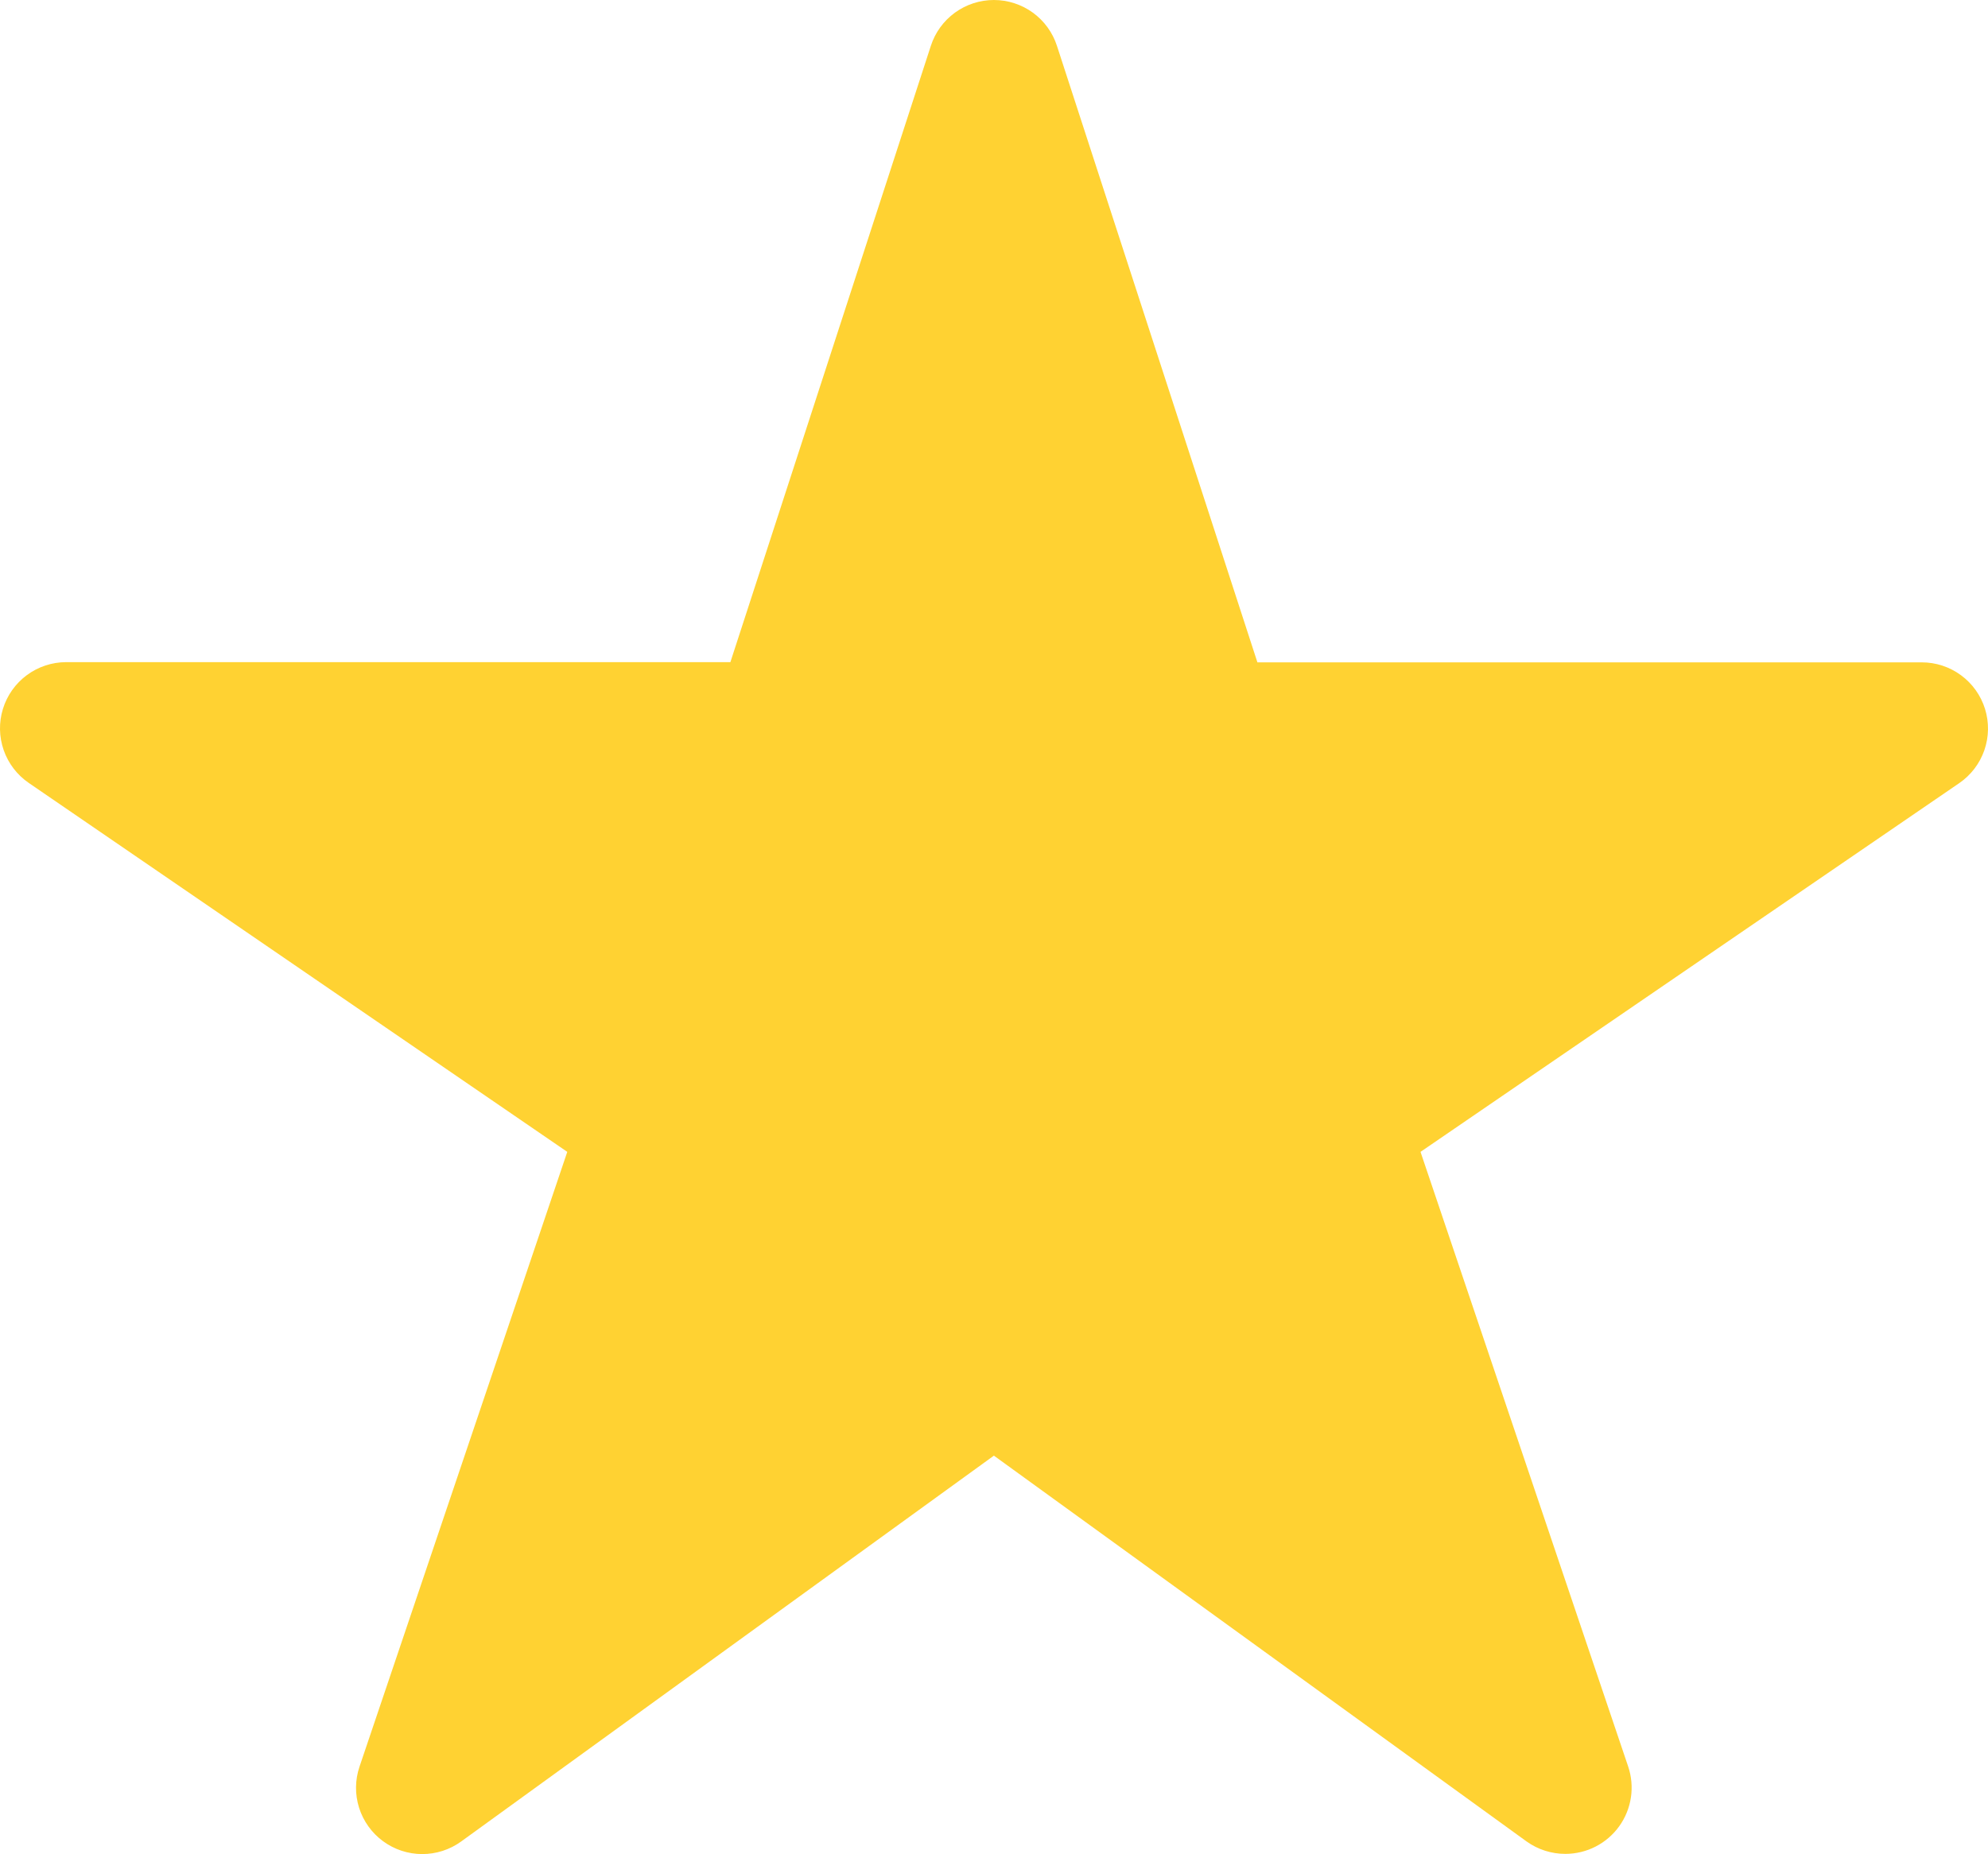 <svg width="134" height="125" viewBox="0 0 134 125" fill="none" xmlns="http://www.w3.org/2000/svg">
<path d="M105.521 124.987C104.581 124.99 103.663 124.697 102.899 124.15L66.993 98.138L31.087 124.15C30.32 124.706 29.396 125.003 28.448 125C27.5 124.997 26.578 124.692 25.815 124.13C25.052 123.569 24.488 122.779 24.203 121.876C23.919 120.973 23.929 120.003 24.233 119.106L38.237 77.658L1.943 52.787C1.156 52.249 0.563 51.474 0.249 50.575C-0.065 49.675 -0.083 48.7 0.198 47.79C0.479 46.88 1.043 46.083 1.809 45.517C2.575 44.95 3.502 44.643 4.455 44.641H49.231L62.744 3.087C63.035 2.19 63.603 1.408 64.366 0.853C65.13 0.299 66.049 0 66.993 0C67.937 0 68.856 0.299 69.62 0.853C70.383 1.408 70.951 2.19 71.242 3.087L84.755 44.655H129.531C130.485 44.654 131.414 44.959 132.182 45.525C132.95 46.09 133.517 46.886 133.8 47.797C134.082 48.708 134.065 49.685 133.752 50.585C133.438 51.486 132.845 52.262 132.057 52.801L95.749 77.658L109.745 119.095C109.972 119.765 110.035 120.481 109.931 121.181C109.826 121.881 109.557 122.547 109.144 123.122C108.731 123.698 108.188 124.167 107.558 124.491C106.928 124.816 106.229 124.985 105.521 124.987Z" fill="#FFD232"/>
</svg>
